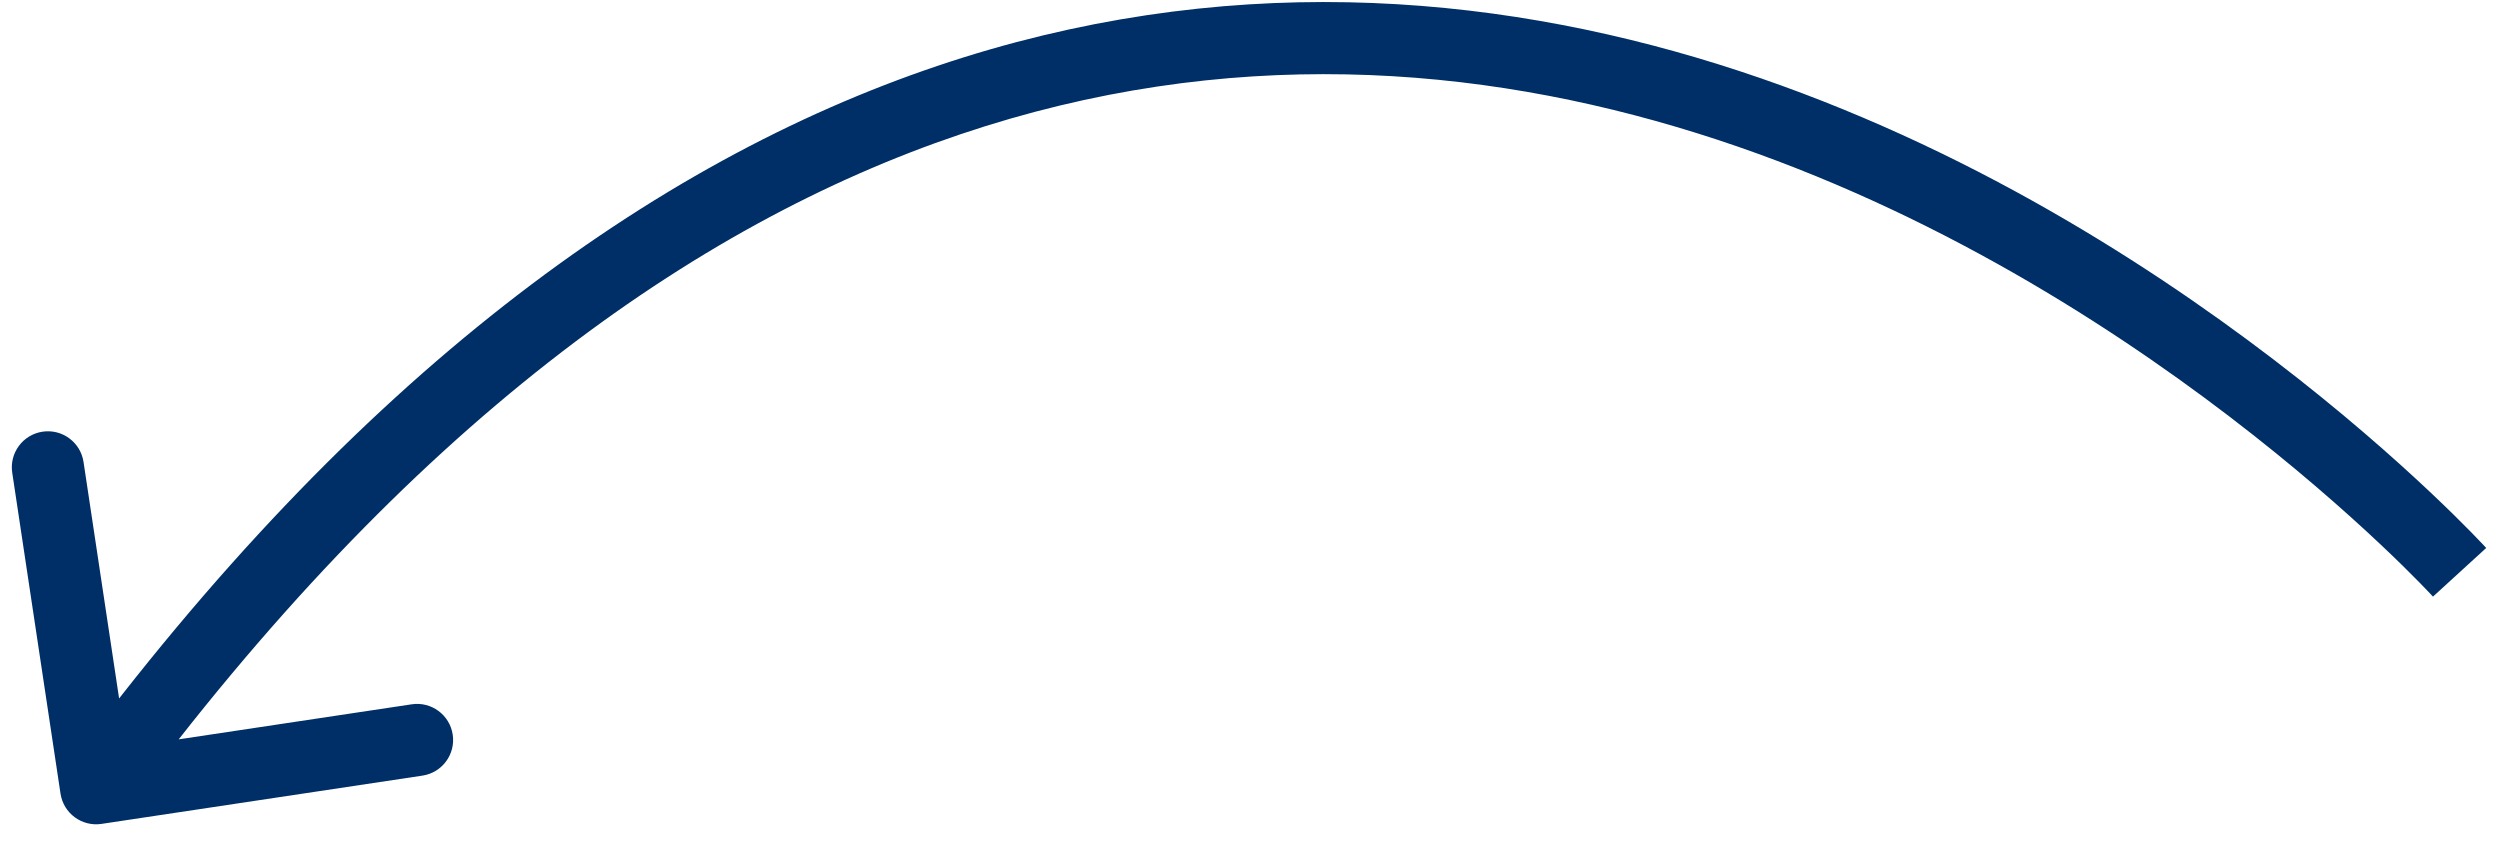 <?xml version="1.0" encoding="UTF-8"?> <svg xmlns="http://www.w3.org/2000/svg" width="104" height="35" viewBox="0 0 104 35" fill="none"> <path d="M4.223 34.274C3.404 34.398 2.64 33.833 2.517 33.014L0.509 19.664C0.385 18.845 0.95 18.081 1.769 17.958C2.588 17.835 3.352 18.399 3.475 19.218L5.26 31.084L17.127 29.299C17.946 29.176 18.71 29.74 18.833 30.56C18.957 31.379 18.392 32.143 17.573 32.266L4.223 34.274ZM2.794 31.9C14.843 15.584 27.178 6.733 38.984 2.746C50.794 -1.242 61.926 -0.312 71.475 2.672C81.008 5.651 88.987 10.682 94.568 14.946C97.363 17.081 99.567 19.033 101.077 20.455C101.832 21.166 102.414 21.746 102.81 22.15C103.008 22.352 103.16 22.511 103.263 22.62C103.315 22.675 103.354 22.718 103.382 22.747C103.396 22.762 103.406 22.773 103.414 22.782C103.418 22.786 103.421 22.789 103.423 22.792C103.424 22.793 103.425 22.794 103.426 22.795C103.427 22.796 103.427 22.796 102.319 23.807C101.211 24.818 101.211 24.819 101.212 24.819C101.211 24.819 101.211 24.819 101.211 24.818C101.21 24.817 101.208 24.816 101.206 24.813C101.201 24.808 101.193 24.799 101.183 24.788C101.161 24.764 101.127 24.728 101.082 24.68C100.99 24.583 100.851 24.438 100.667 24.249C100.297 23.871 99.744 23.32 99.02 22.639C97.573 21.276 95.447 19.393 92.747 17.33C87.337 13.197 79.671 8.376 70.58 5.536C61.506 2.7 51.036 1.843 39.944 5.589C28.848 9.335 16.981 17.738 5.207 33.682L2.794 31.9Z" fill="#002F67"></path> </svg> 